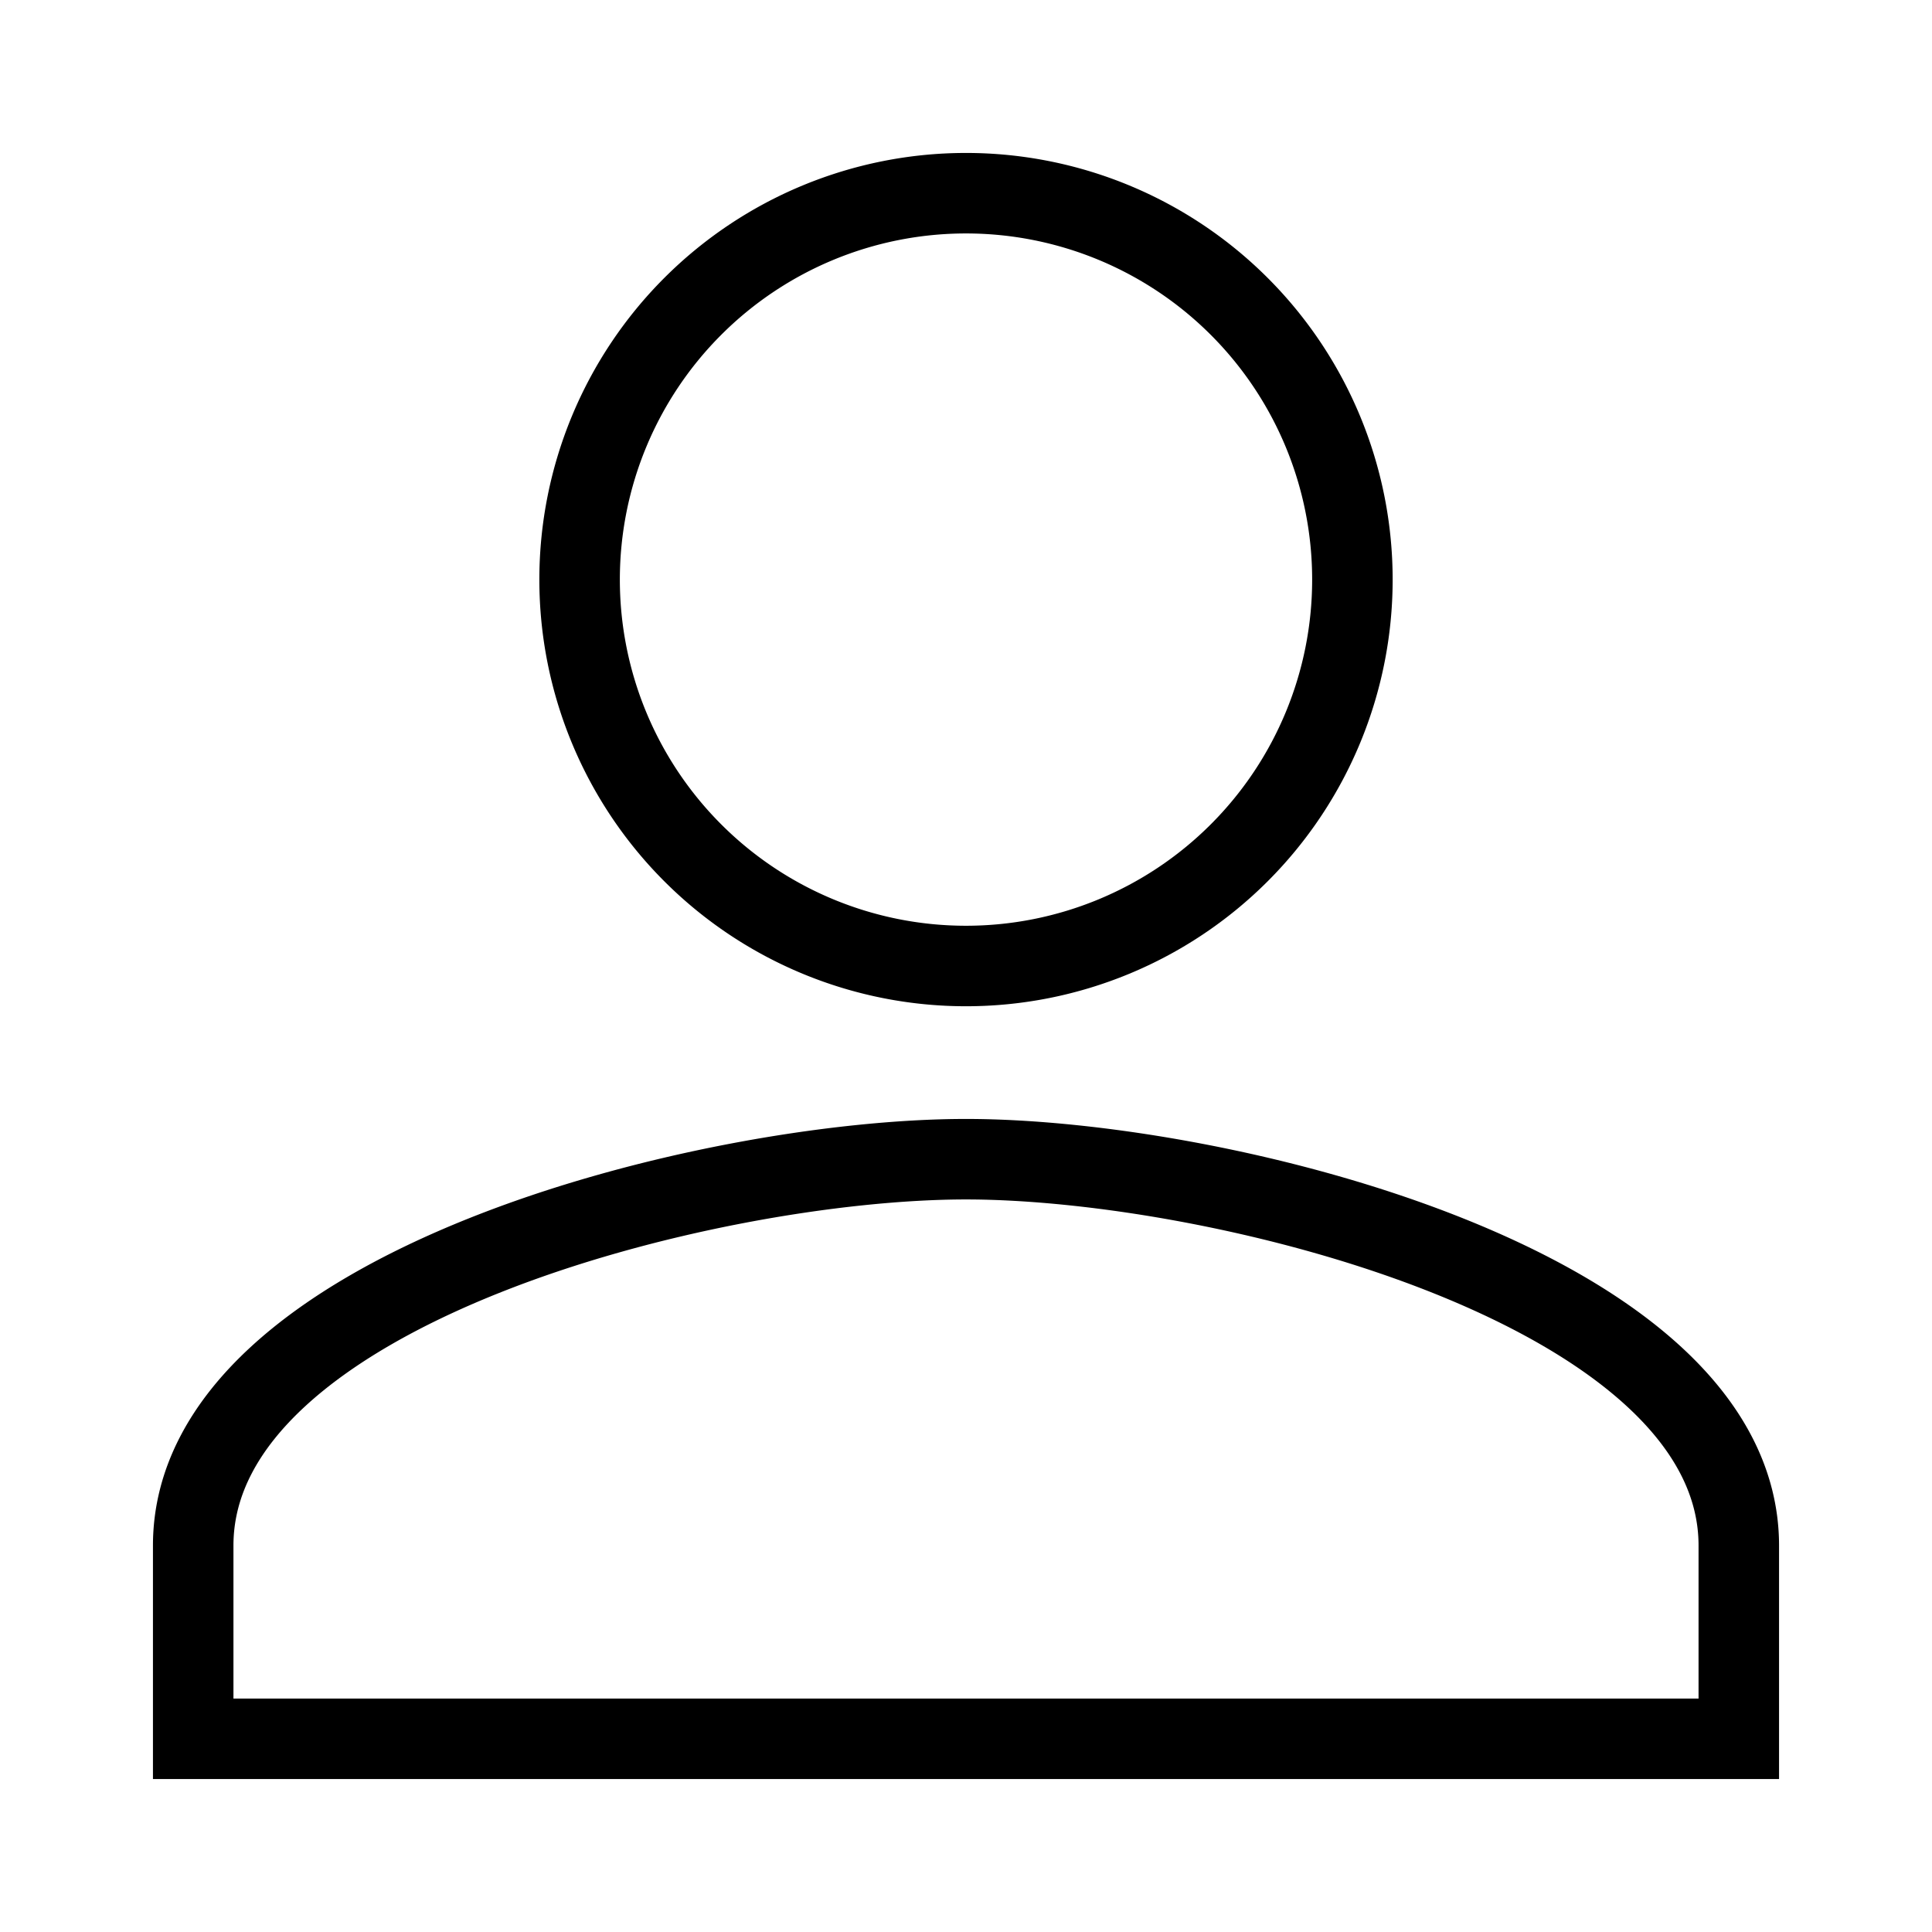 <svg xmlns="http://www.w3.org/2000/svg" width="24" height="24"><path data-name="パス 45" d="M0 0h24v24H0z" fill="none"/><path data-name="パス 46" d="M12 12a4.8 4.8 0 10-4.8-4.8A4.8 4.8 0 0012 12zm0 2.4c-3.2 0-9.6 1.608-9.6 4.8v2.4h19.2v-2.4c0-3.192-6.4-4.8-9.6-4.8z" fill="none" stroke="#000"/></svg>